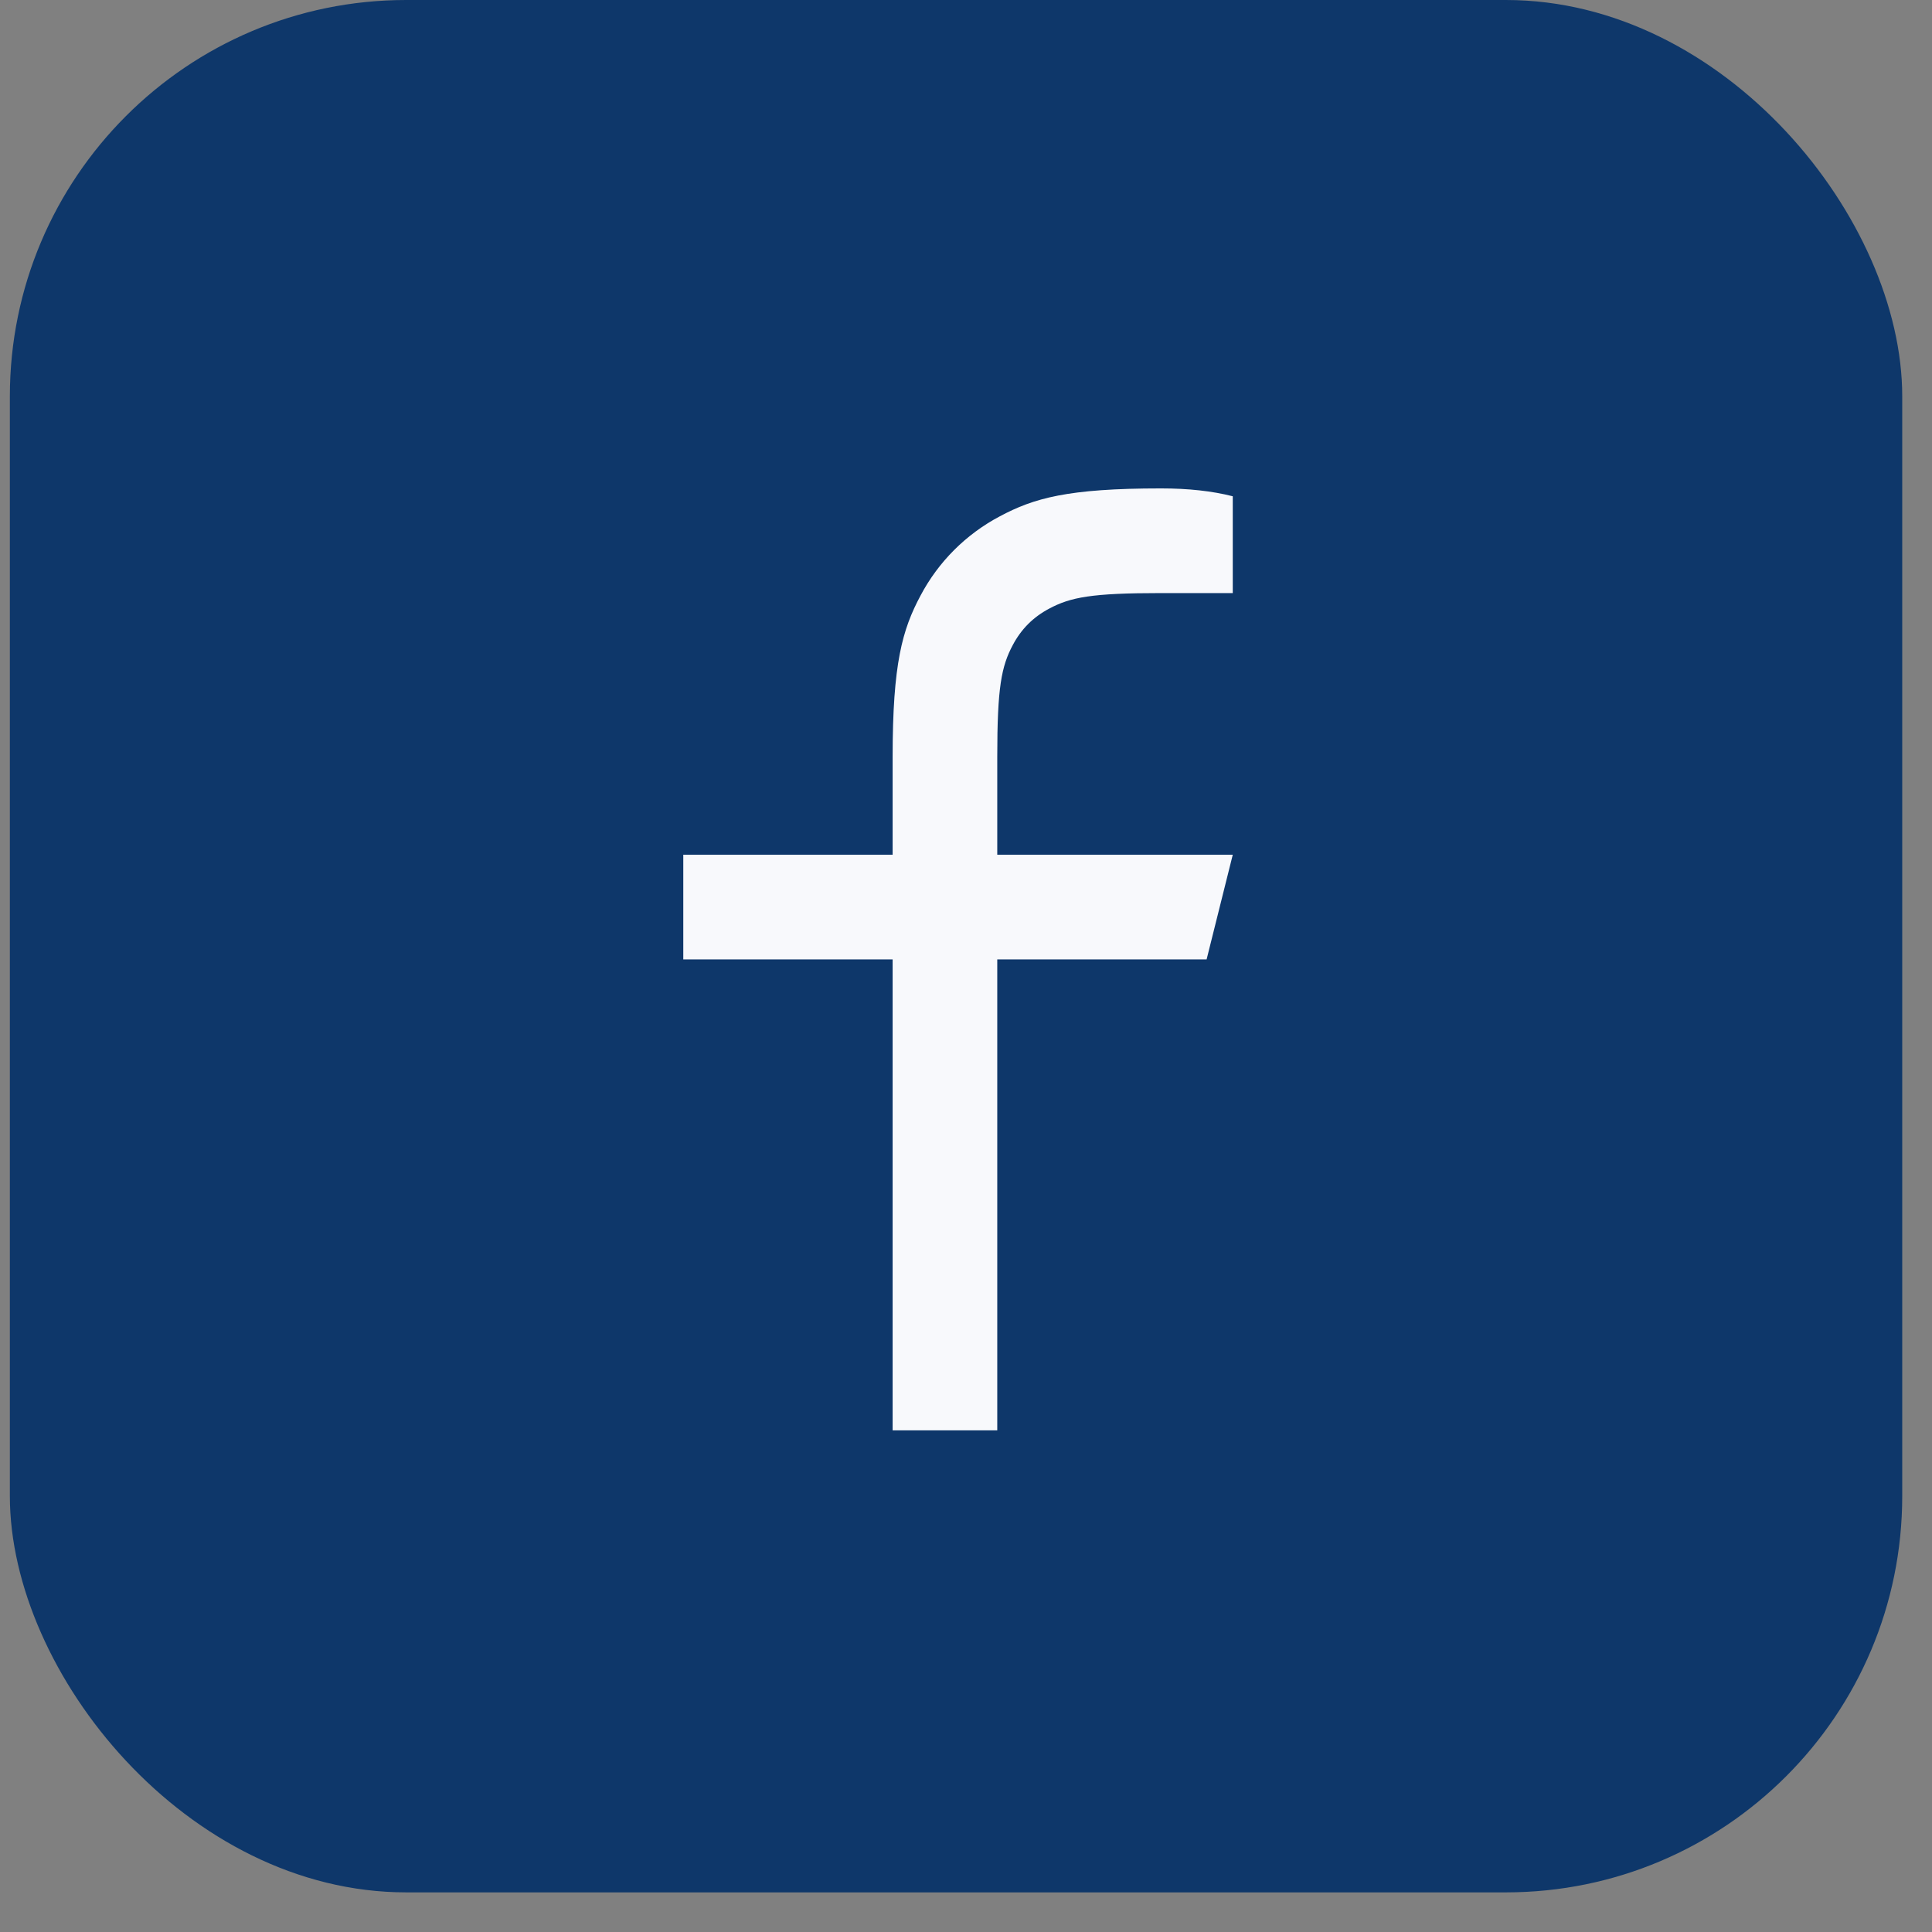 <svg width="39" height="39" viewBox="0 0 39 39" fill="none" xmlns="http://www.w3.org/2000/svg">
<rect x="0" y="0" width="39" height="39" fill="#808080" stroke="none"/>
<rect x="0.199" width="38.2" height="38.2" rx="8" fill="#0E376A"/>
<path d="M20.131 17.254H24.885L24.357 19.367H20.131V28.874H18.019V19.367H13.793V17.254H18.019V15.276C18.019 13.393 18.215 12.71 18.583 12.021C18.943 11.34 19.5 10.784 20.18 10.424C20.869 10.056 21.552 9.859 23.436 9.859C23.987 9.859 24.471 9.912 24.885 10.018V11.972H23.436C22.037 11.972 21.611 12.055 21.177 12.287C20.856 12.458 20.617 12.697 20.446 13.018C20.214 13.452 20.131 13.878 20.131 15.276V17.254Z" fill="#F8F9FC"/>
</svg>
